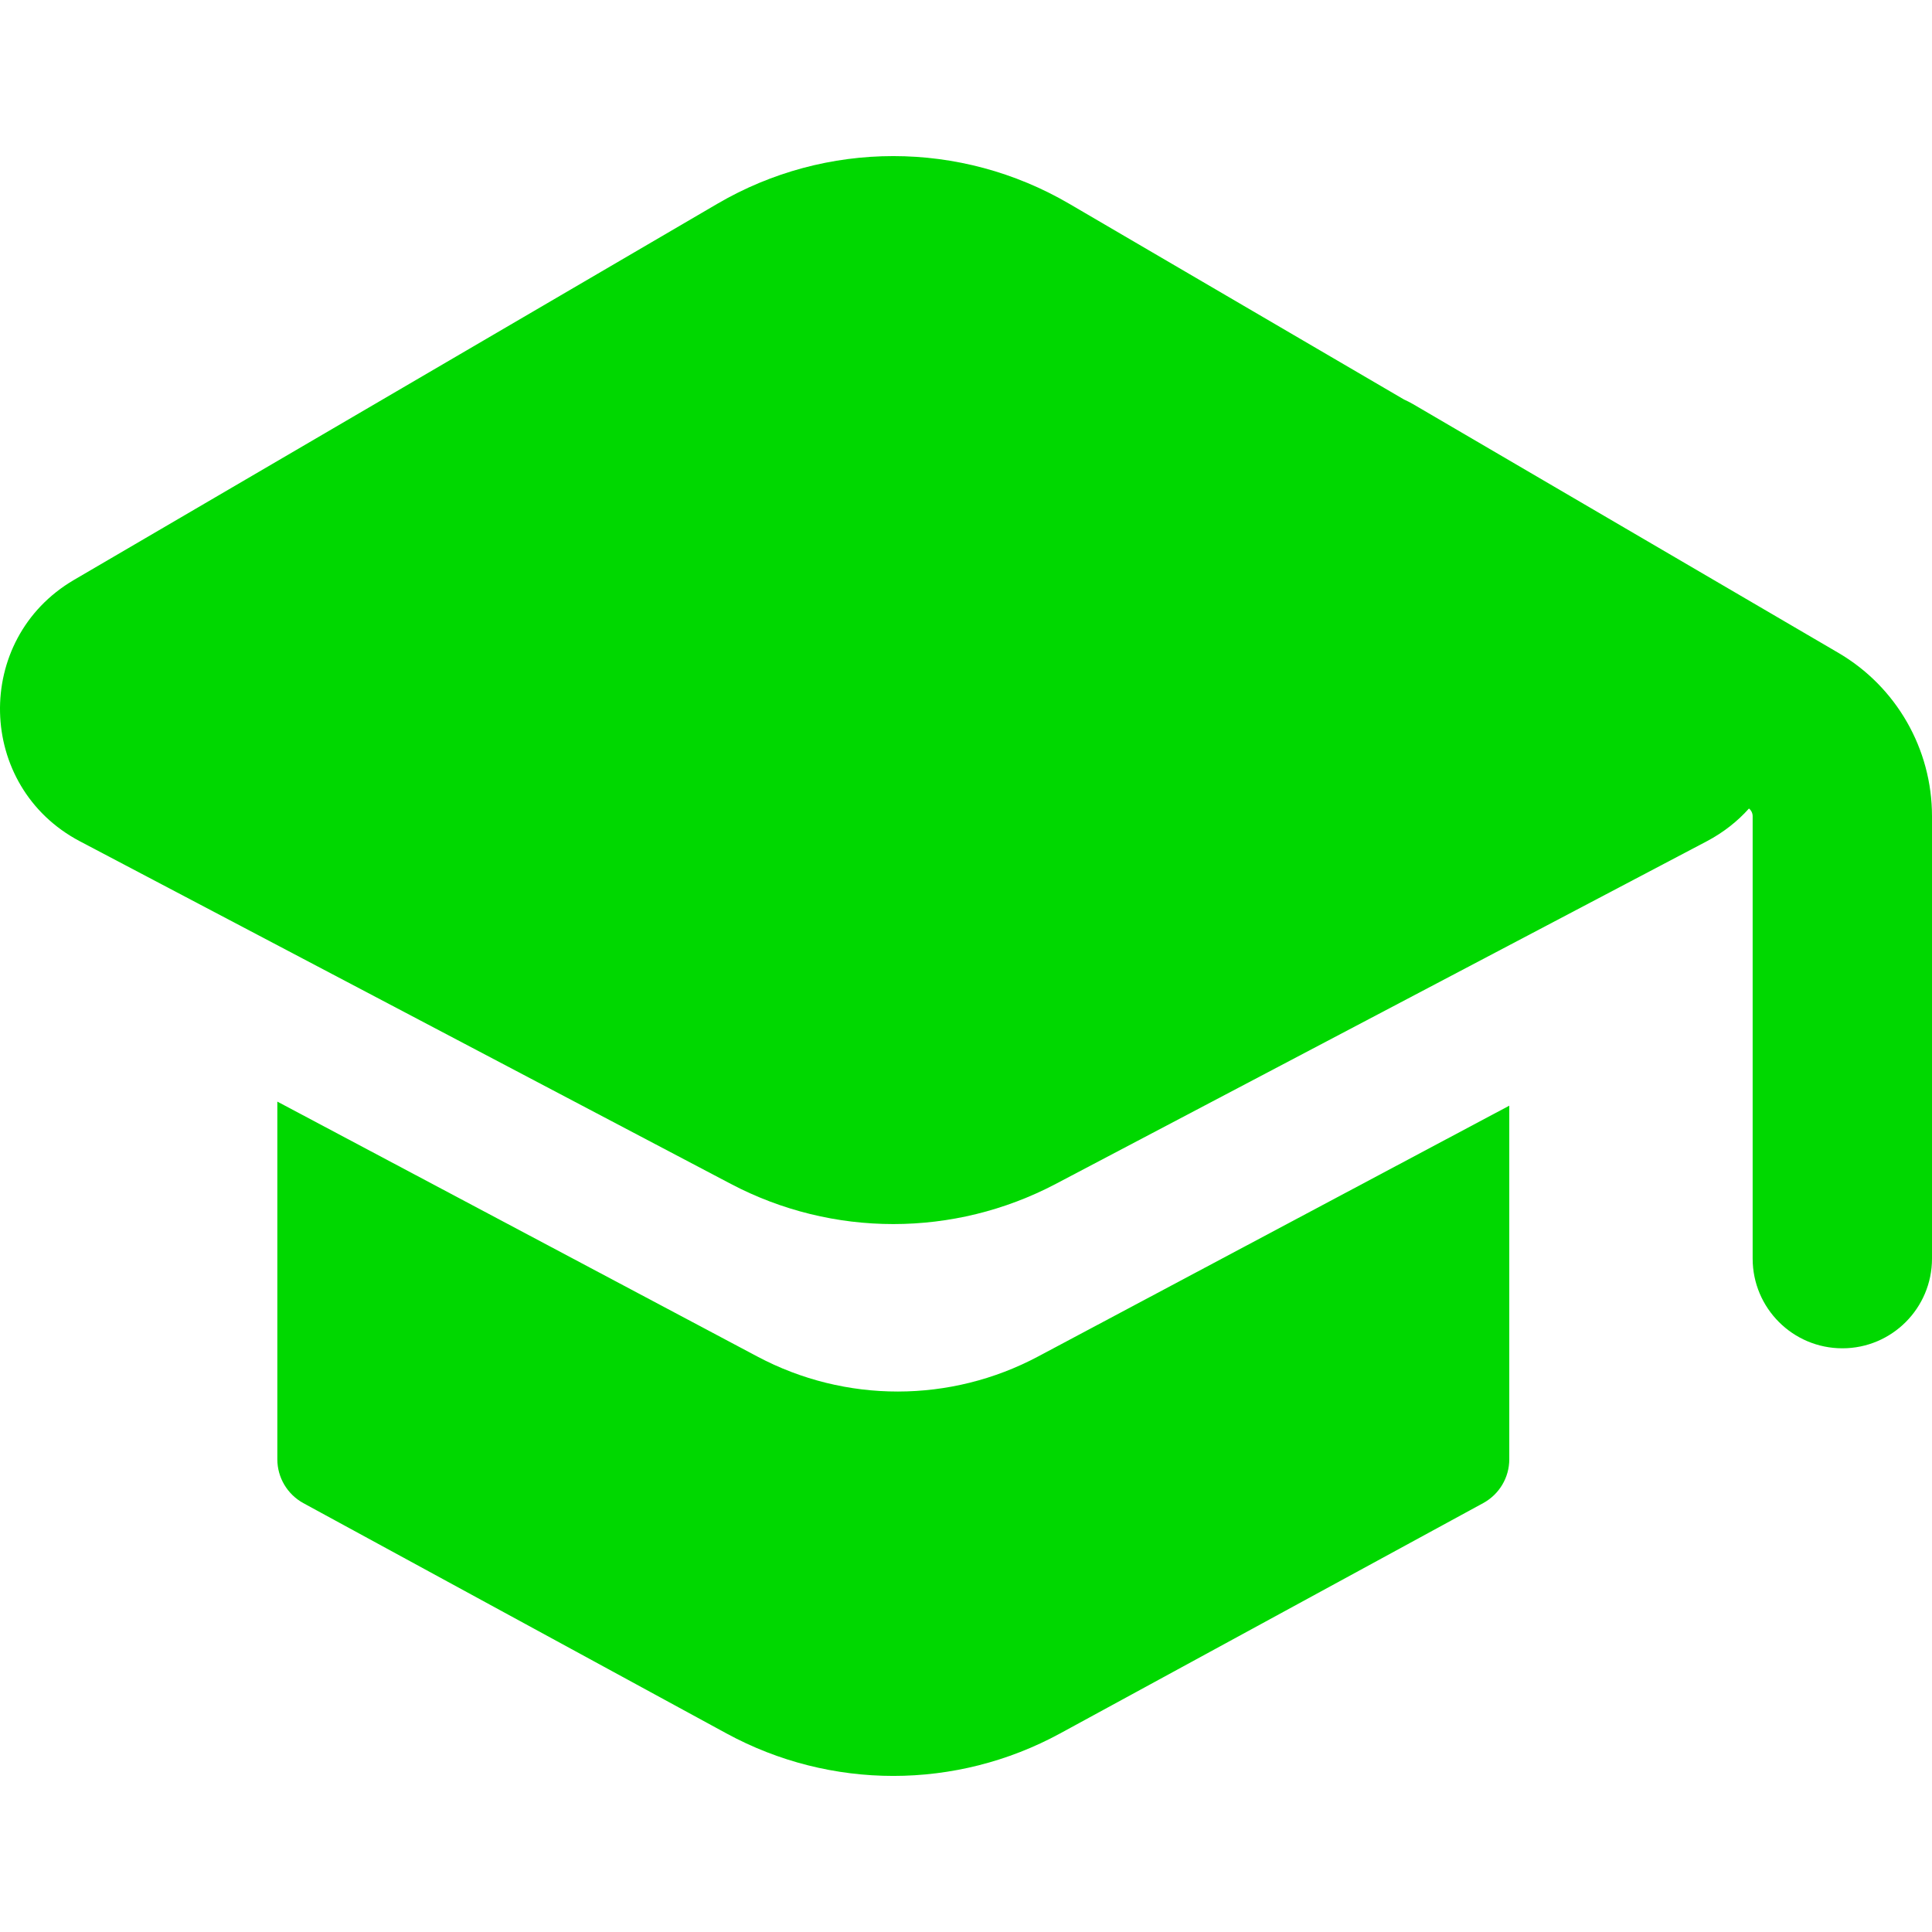 <?xml version="1.0" encoding="UTF-8" standalone="no"?>
<svg
   version="1.1"
   viewBox="-5 -10 100 100"
   id="svg2"
   sodipodi:docname="education.svg"
   width="100"
   height="100"
   inkscape:version="1.3.2 (091e20e, 2023-11-25, custom)"
   xmlns:inkscape="http://www.inkscape.org/namespaces/inkscape"
   xmlns:sodipodi="http://sodipodi.sourceforge.net/DTD/sodipodi-0.dtd"
   xmlns="http://www.w3.org/2000/svg"
   xmlns:svg="http://www.w3.org/2000/svg">
  <defs
     id="defs2" />
  <sodipodi:namedview
     id="namedview2"
     pagecolor="#ffffff"
     bordercolor="#000000"
     borderopacity="0.25"
     inkscape:showpageshadow="2"
     inkscape:pageopacity="0.0"
     inkscape:pagecheckerboard="0"
     inkscape:deskcolor="#d1d1d1"
     inkscape:zoom="5.7555556"
     inkscape:cx="54.990347"
     inkscape:cy="89.565637"
     inkscape:window-width="1920"
     inkscape:window-height="991"
     inkscape:window-x="-9"
     inkscape:window-y="-9"
     inkscape:window-maximized="1"
     inkscape:current-layer="svg2" />
  <path
     d="m 50.349,0.55 c -5.631,-3.294 -12.597,-3.294 -18.223,0 L -1.172,20.017 c -5.238,3.067 -5.067,10.698 0.307,13.528 L 32.831,51.28 c 5.263,2.77 11.549,2.77 16.813,0 L 83.34,33.546 c 0.866,-0.458 1.592,-1.033 2.186,-1.697 0.121,0.096 0.191,0.242 0.191,0.398 v 22.897 c 0,2.564 2.08,4.644 4.644,4.644 2.564,0 4.639,-2.08 4.639,-4.644 V 32.246 c 0,-3.48 -1.843,-6.699 -4.85,-8.457 L 68.145,10.921 c -0.156,-0.091 -0.317,-0.171 -0.473,-0.242 z M 9.355,47.019 v 18.515 c 0,0.947 0.519,1.813 1.345,2.267 l 21.904,11.922 c 5.384,2.931 11.882,2.931 17.266,0 L 71.77,67.8 c 0.831,-0.453 1.35,-1.32 1.35,-2.267 V 47.23 l -24.383,12.979 c -4.538,2.418 -9.983,2.423 -14.526,0.01 z"
     fill-rule="evenodd"
     id="path1"
     style="fill:#00d800;fill-opacity:1;stroke-width:1.289" />
</svg>

